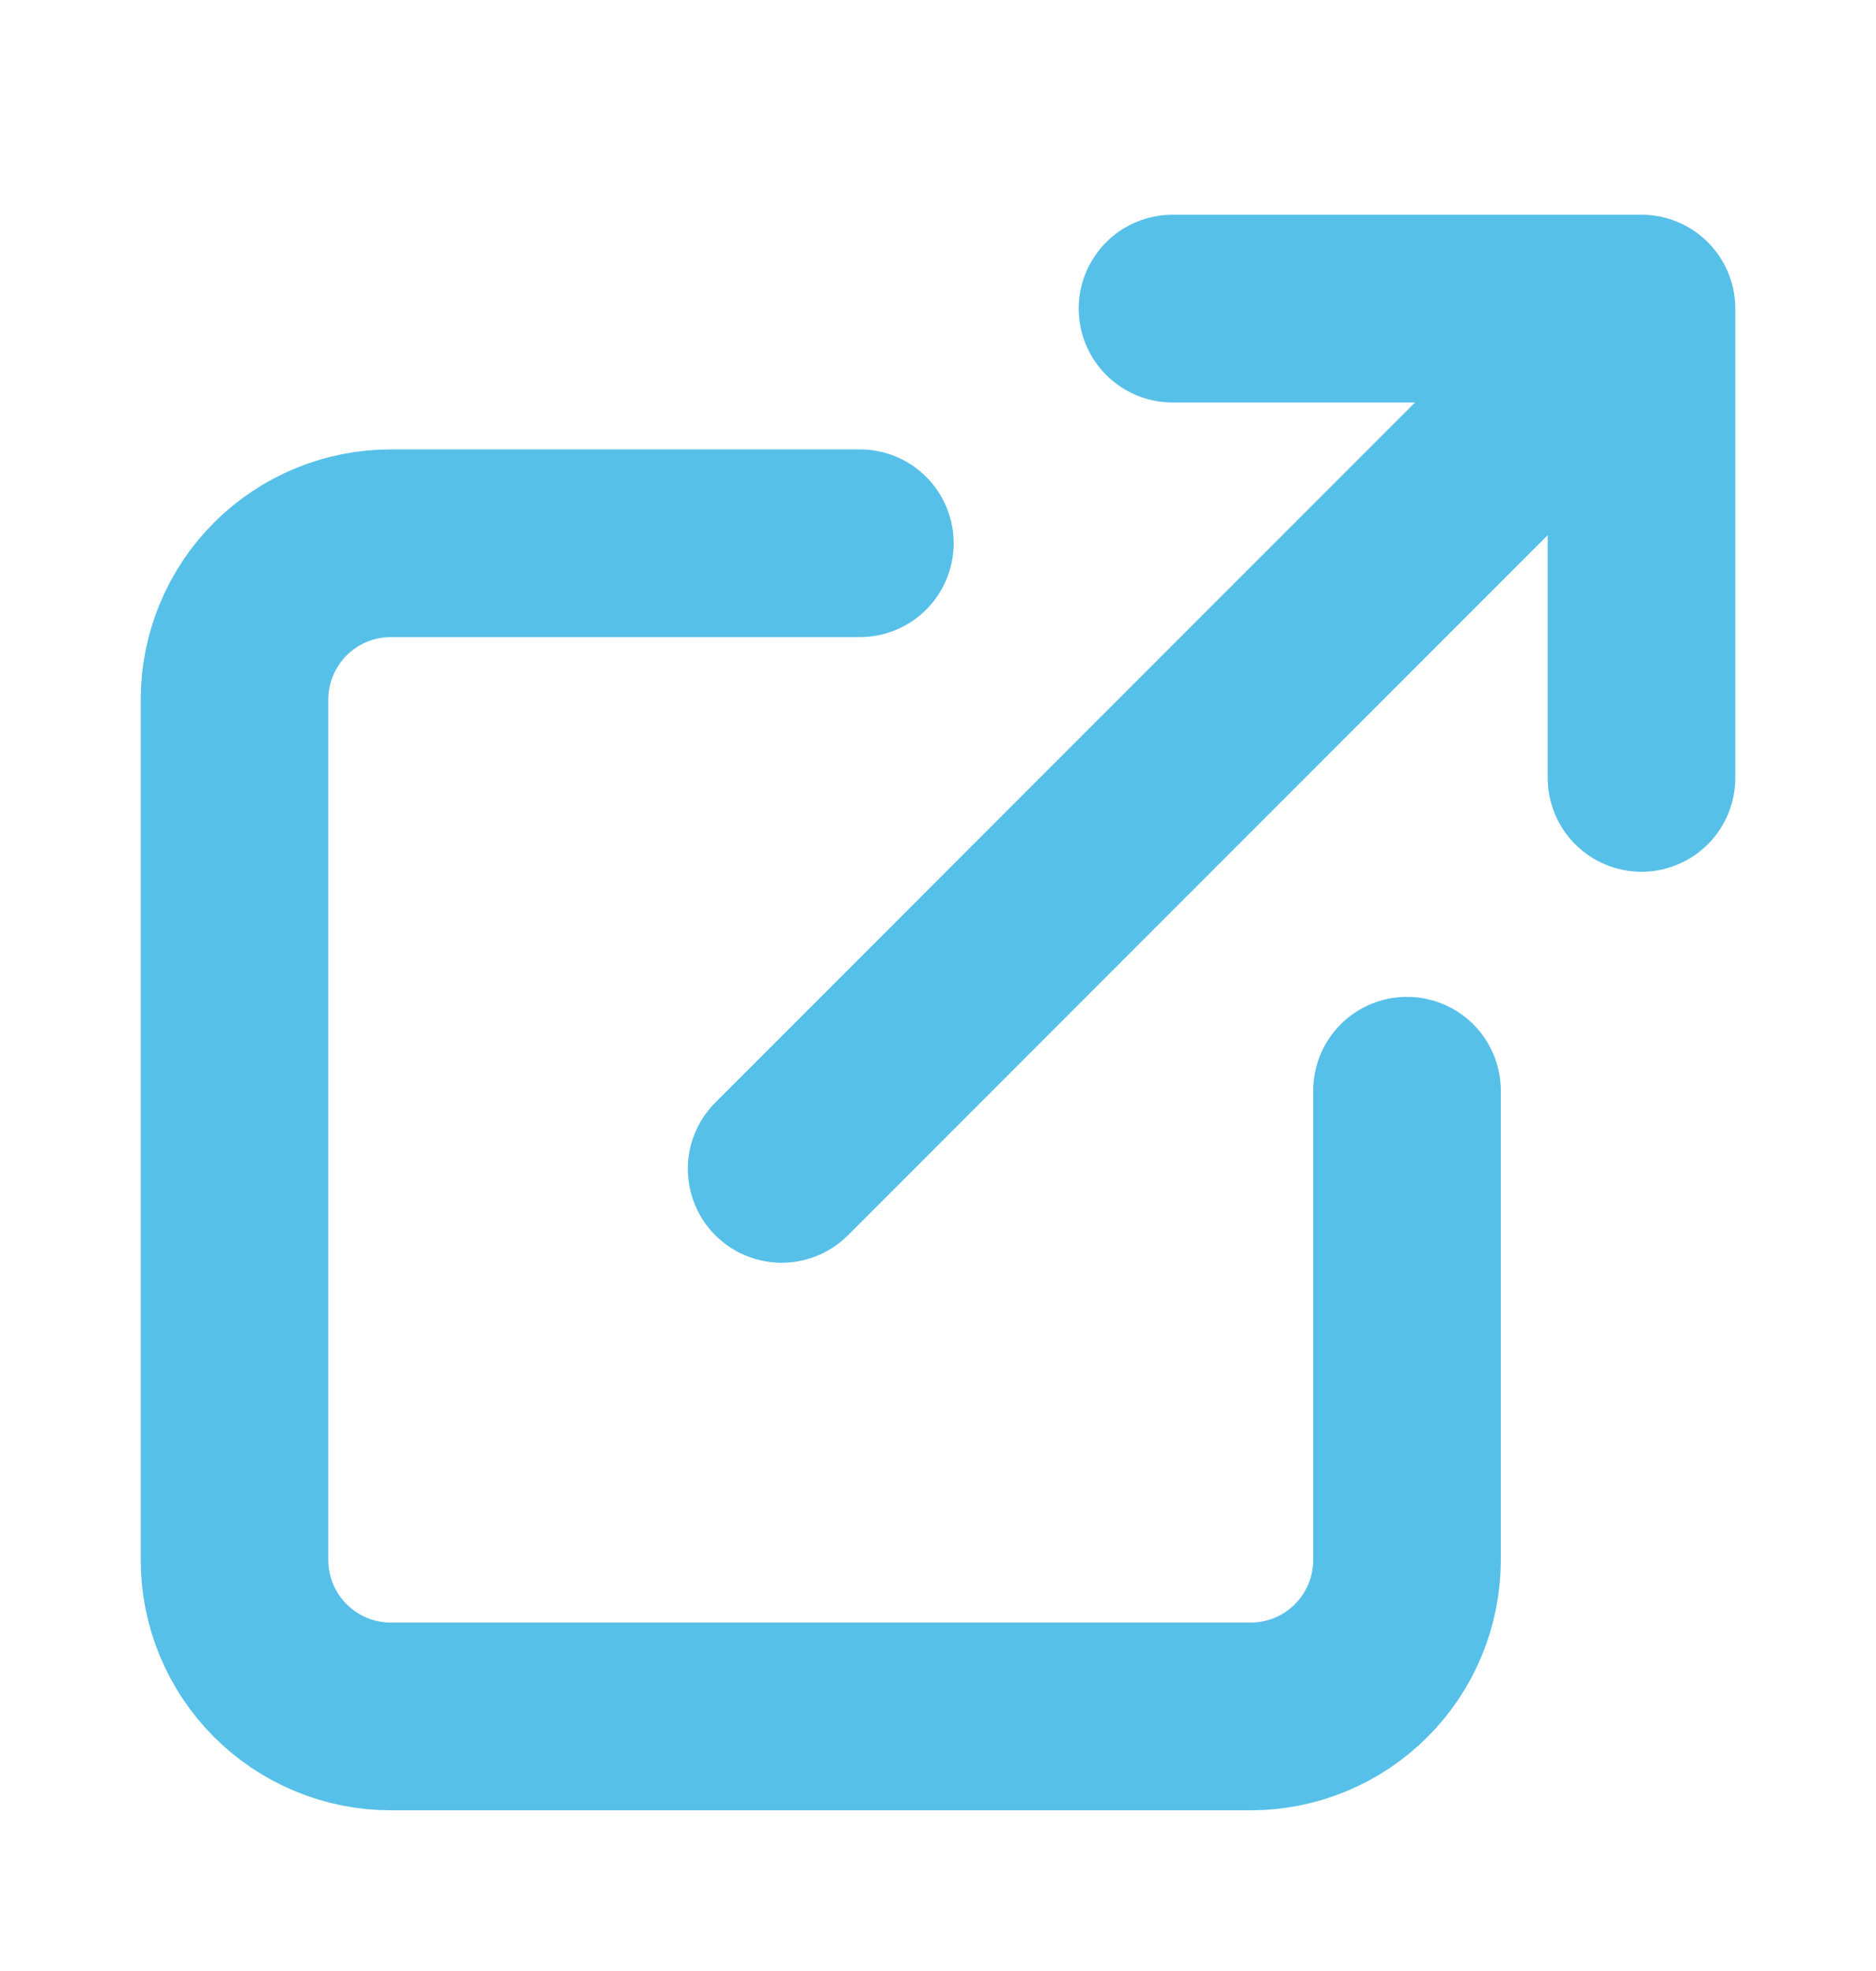 <svg width="20" height="21" viewBox="0 0 20 21" fill="none" xmlns="http://www.w3.org/2000/svg">
<path d="M15 11.621V16.621C15 17.063 14.824 17.487 14.512 17.799C14.199 18.112 13.775 18.288 13.333 18.288H4.167C3.725 18.288 3.301 18.112 2.988 17.799C2.676 17.487 2.5 17.063 2.5 16.621V7.454C2.5 7.012 2.676 6.588 2.988 6.276C3.301 5.963 3.725 5.788 4.167 5.788H9.167M12.5 3.288H17.5M17.5 3.288V8.288M17.5 3.288L8.333 12.454" stroke="#57C0E8" stroke-width="2" stroke-linecap="round" stroke-linejoin="round"/>
</svg>

